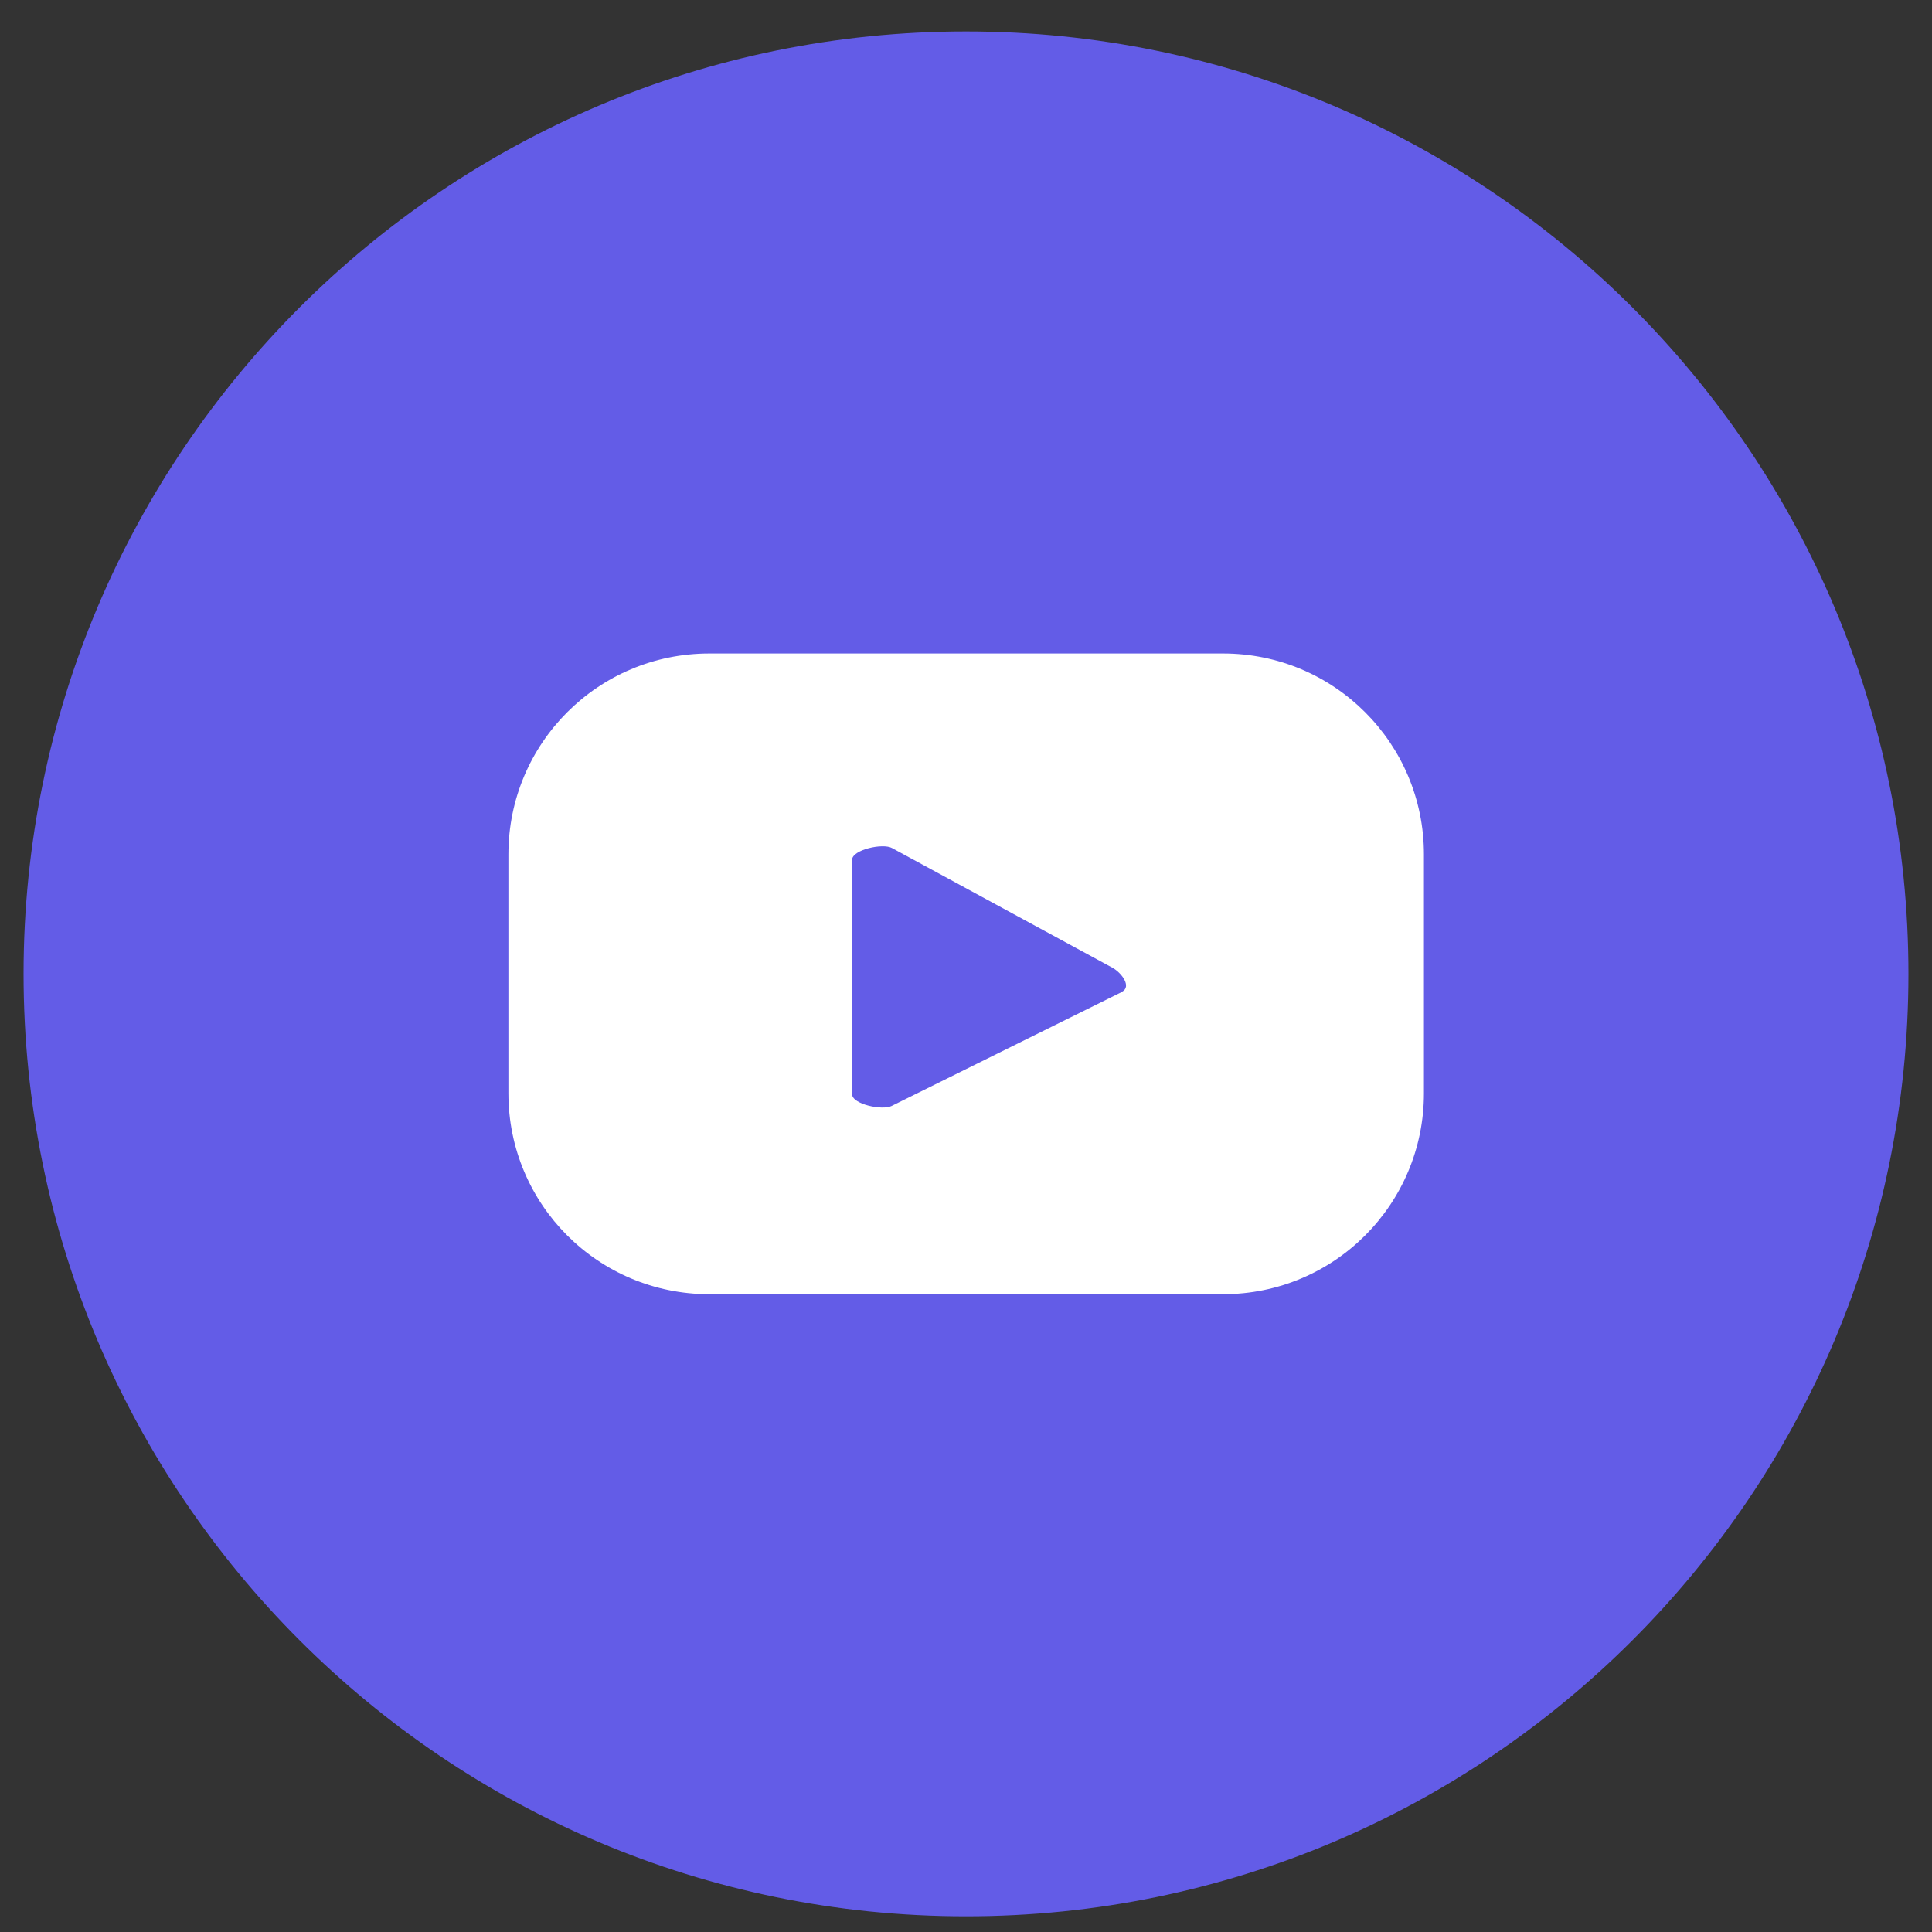 <svg width="41" height="41" viewBox="0 0 41 41" fill="none" xmlns="http://www.w3.org/2000/svg">
<rect x="0" y="0" width="41" height="41" fill="#333333" stroke="none"/>
<g clip-path="url(#clip0_5356_63065)">
<path d="M20.5 40.667C31.546 40.667 40.5 31.713 40.5 20.667C40.5 9.621 31.546 0.667 20.5 0.667C9.454 0.667 0.5 9.621 0.5 20.667C0.5 31.713 9.454 40.667 20.5 40.667Z" fill="#635CE7"/>
<path d="M30.218 18.132C30.218 15.773 28.313 13.868 25.955 13.868H15.053C12.694 13.868 10.789 15.773 10.789 18.132V23.201C10.789 25.559 12.694 27.465 15.053 27.465H25.955C28.313 27.465 30.218 25.559 30.218 23.201V18.132ZM23.806 21.052L18.922 23.47C18.729 23.57 18.082 23.436 18.082 23.218V18.249C18.082 18.031 18.737 17.888 18.93 17.997L23.613 20.54C23.806 20.649 24.016 20.935 23.815 21.044L23.806 21.052Z" fill="white"/>
</g>
<defs>
<clipPath id="clip0_5356_63065">
<rect width="40" height="40" fill="white" transform="translate(0.5 0.667)"/>
</clipPath>
</defs>
</svg>
